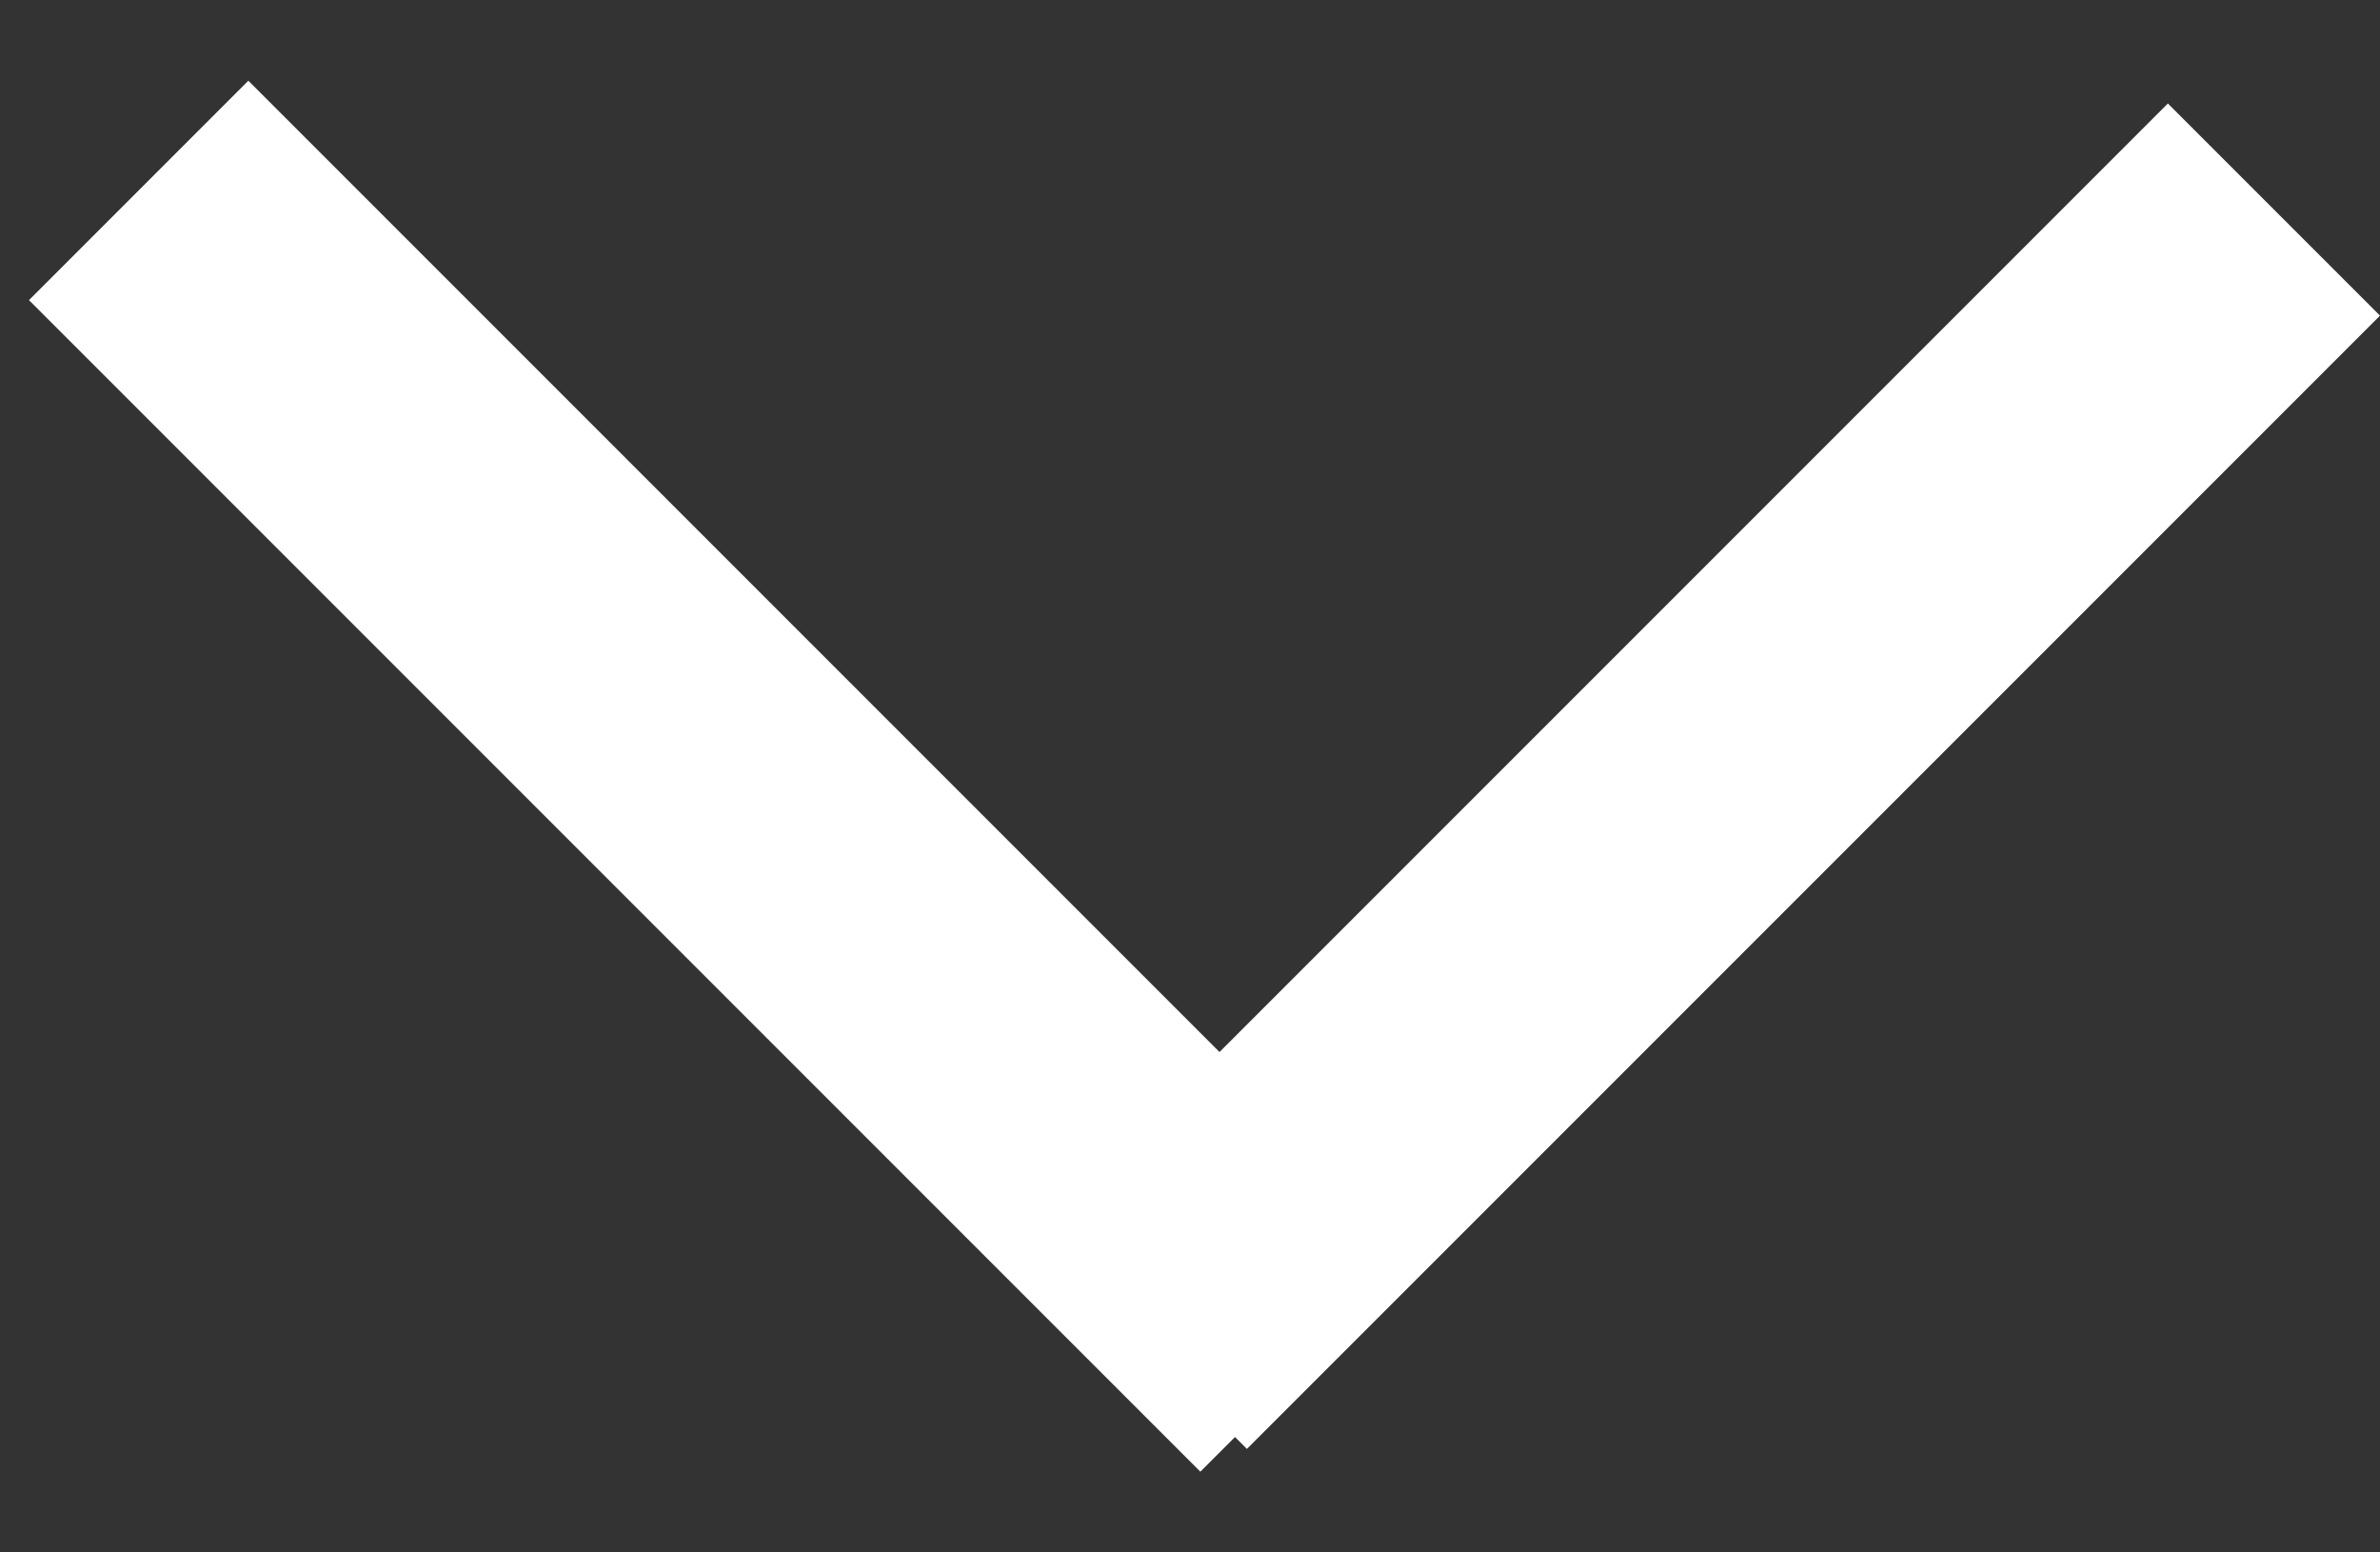 <svg xmlns="http://www.w3.org/2000/svg" xmlns:xlink="http://www.w3.org/1999/xlink" width="23" height="15" viewBox="0 0 23 15"><rect x="0" y="0" width="23" height="15" fill="#333333" stroke="none"/><defs><path id="bp15a" d="M789.4 758.78l11.32 11.32-2.12 2.12-11.32-11.32z"/><path id="bp15b" d="M810 761.05L799.05 772l-2.05-2.05L807.95 759z"/></defs><g><g transform="translate(-787 -758)"><use fill="#fff" xlink:href="#bp15a"/></g><g transform="translate(-787 -758)"><use fill="#fff" xlink:href="#bp15b"/></g></g></svg>